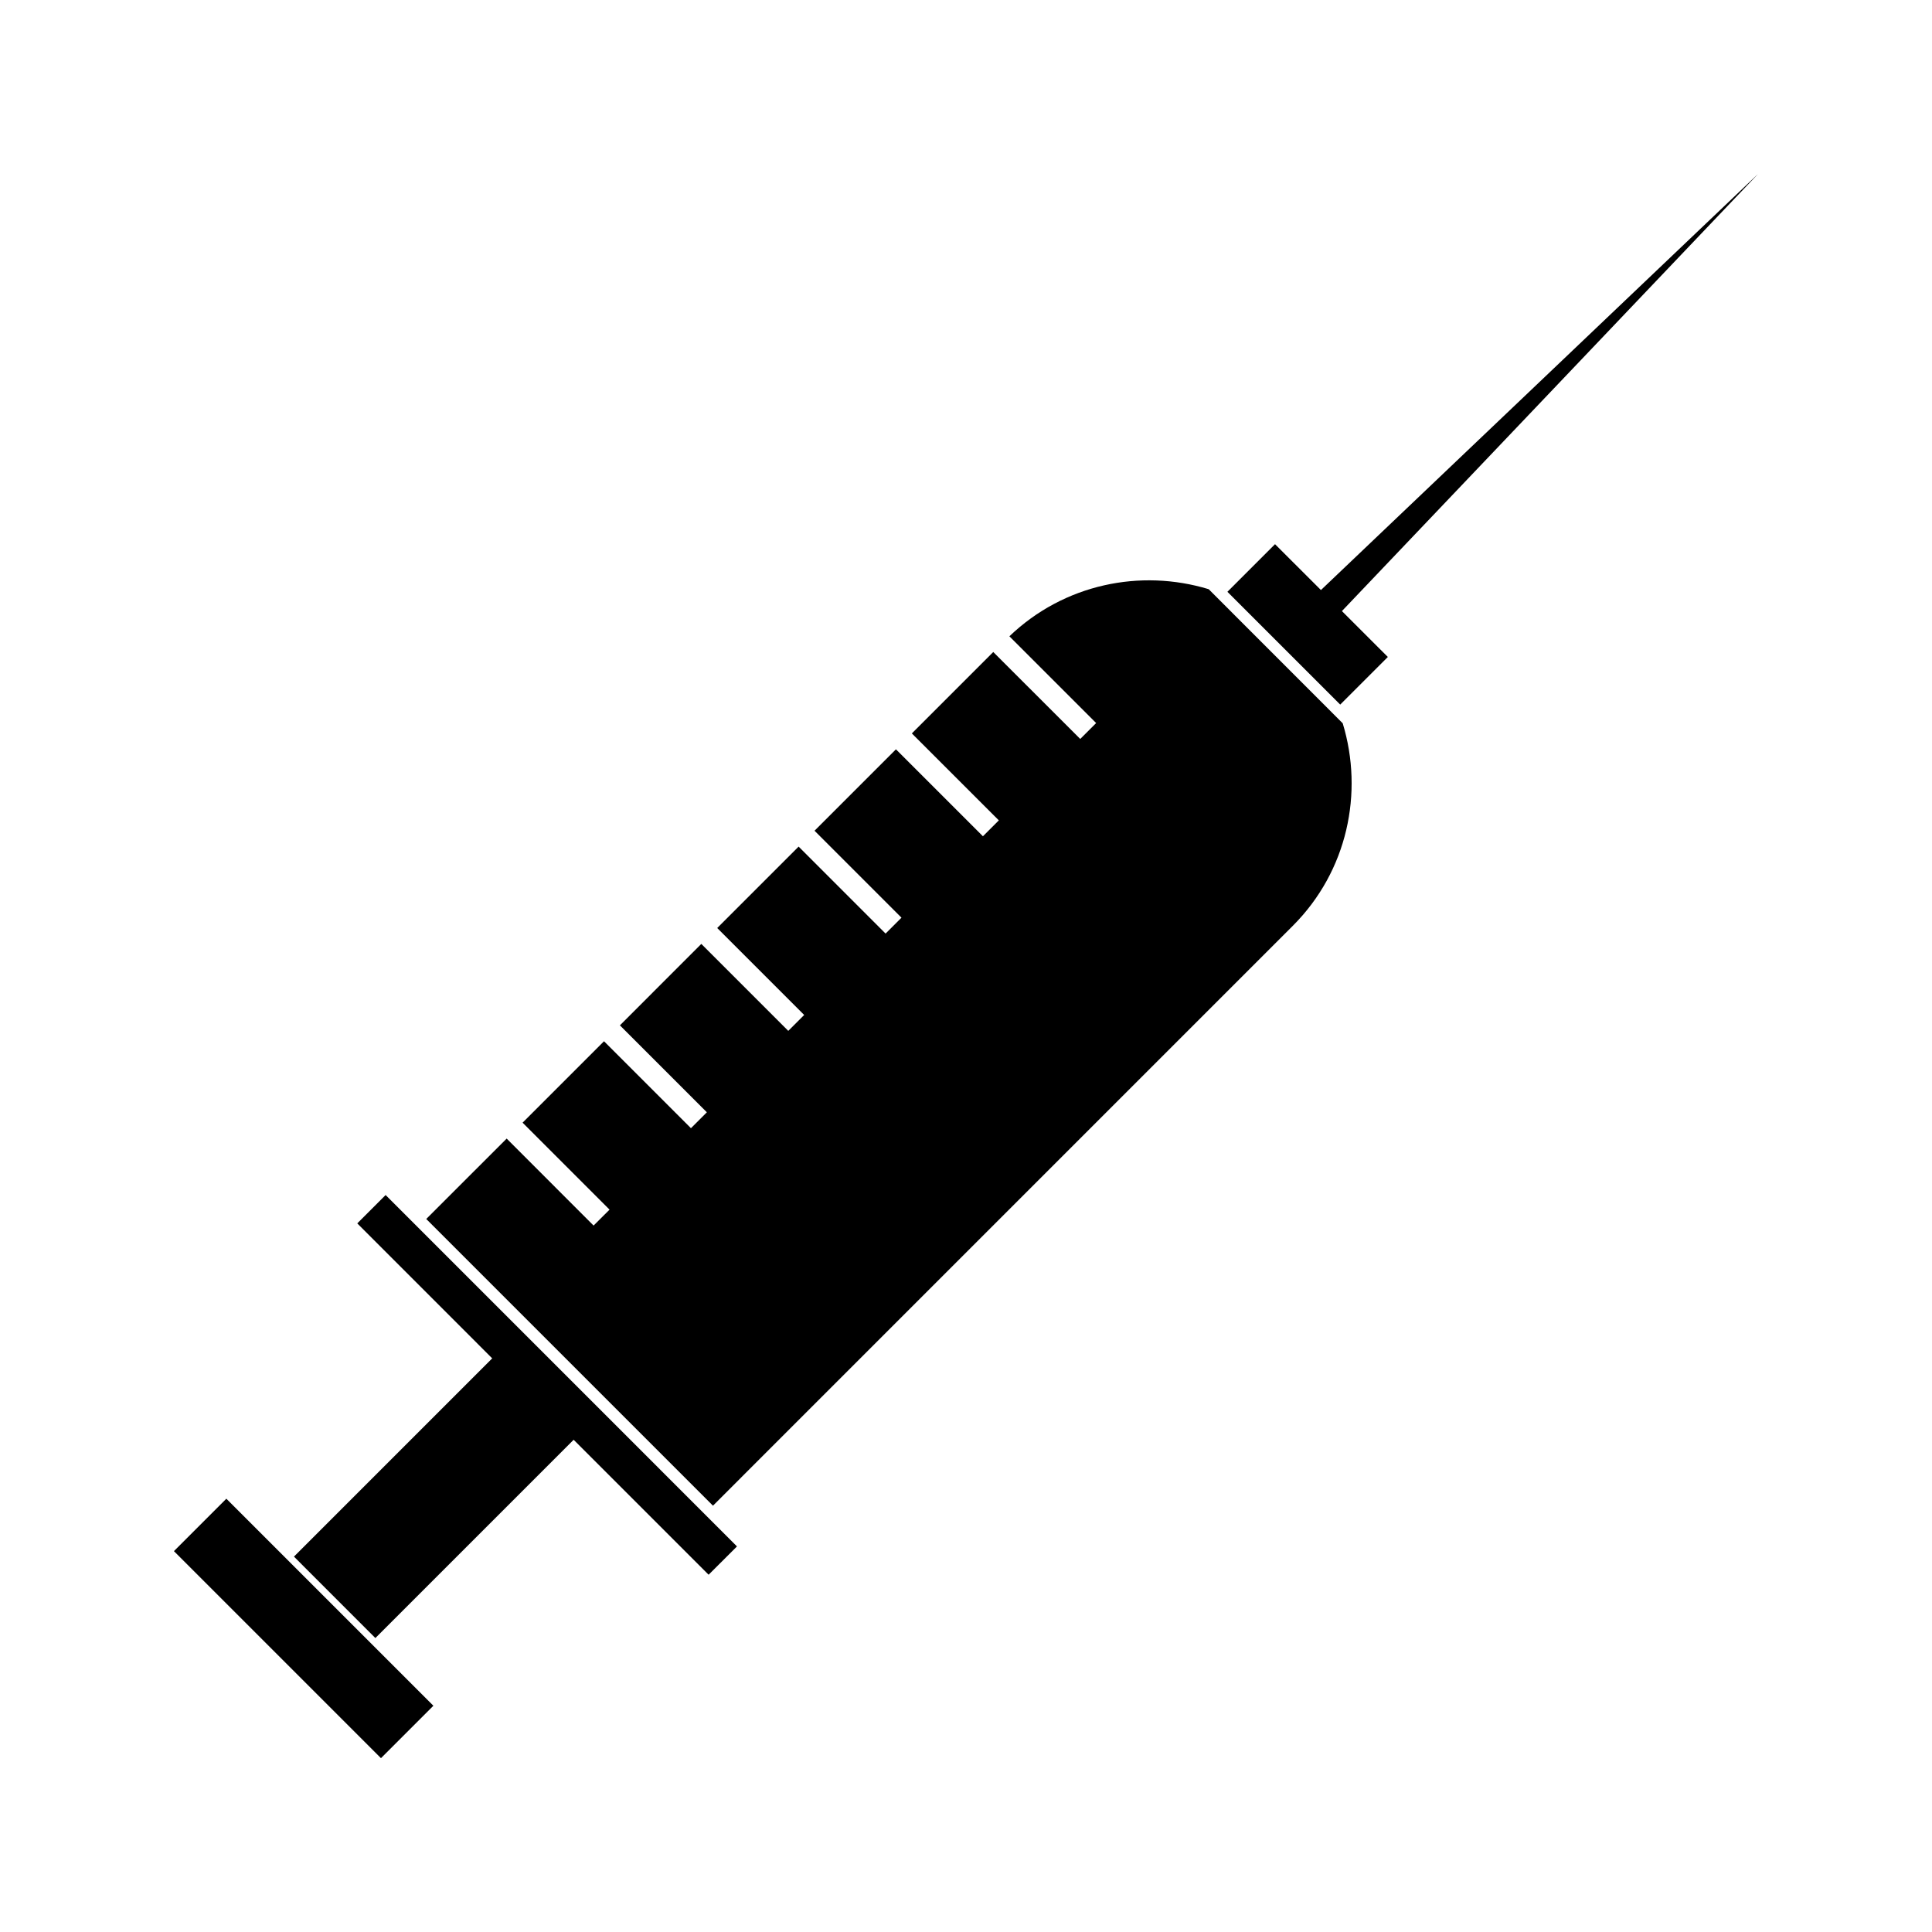 <?xml version="1.0" encoding="UTF-8"?>
<!-- Uploaded to: ICON Repo, www.iconrepo.com, Generator: ICON Repo Mixer Tools -->
<svg fill="#000000" width="800px" height="800px" version="1.1" viewBox="144 144 512 512" xmlns="http://www.w3.org/2000/svg">
 <g>
  <path d="m609.92 190.08-115.86 110.29-12.164-12.156-12.621 12.621 29.895 29.887 12.621-12.617-12.168-12.164z"/>
  <path d="m464.31 300.14c-18.043-5.484-38.348-1.375-52.812 12.484l22.992 22.992-4.215 4.215-23.051-23.043-21.574 21.574 23.051 23.043-4.215 4.215-23.051-23.043-21.574 21.574 23.043 23.043-4.215 4.215-23.043-23.051-21.574 21.574 23.043 23.043-4.215 4.215-23.043-23.043-21.574 21.578 23.043 23.043-4.215 4.215-23.043-23.043-21.574 21.574 23.043 23.051-4.227 4.219-23.035-23.051-21.312 21.309 75.984 75.98 153.66-153.67c14.516-14.512 18.824-35.281 13.23-53.672z"/>
  <path d="m238.68 468.21 35.758 35.77-52.535 52.539 21.574 21.578 52.543-52.543 35.77 35.766 7.516-7.504-93.117-93.121z"/>
  <path d="m244.96 609.93-54.867-54.867 13.891-13.891 54.867 54.867z"/>
 </g>
</svg>